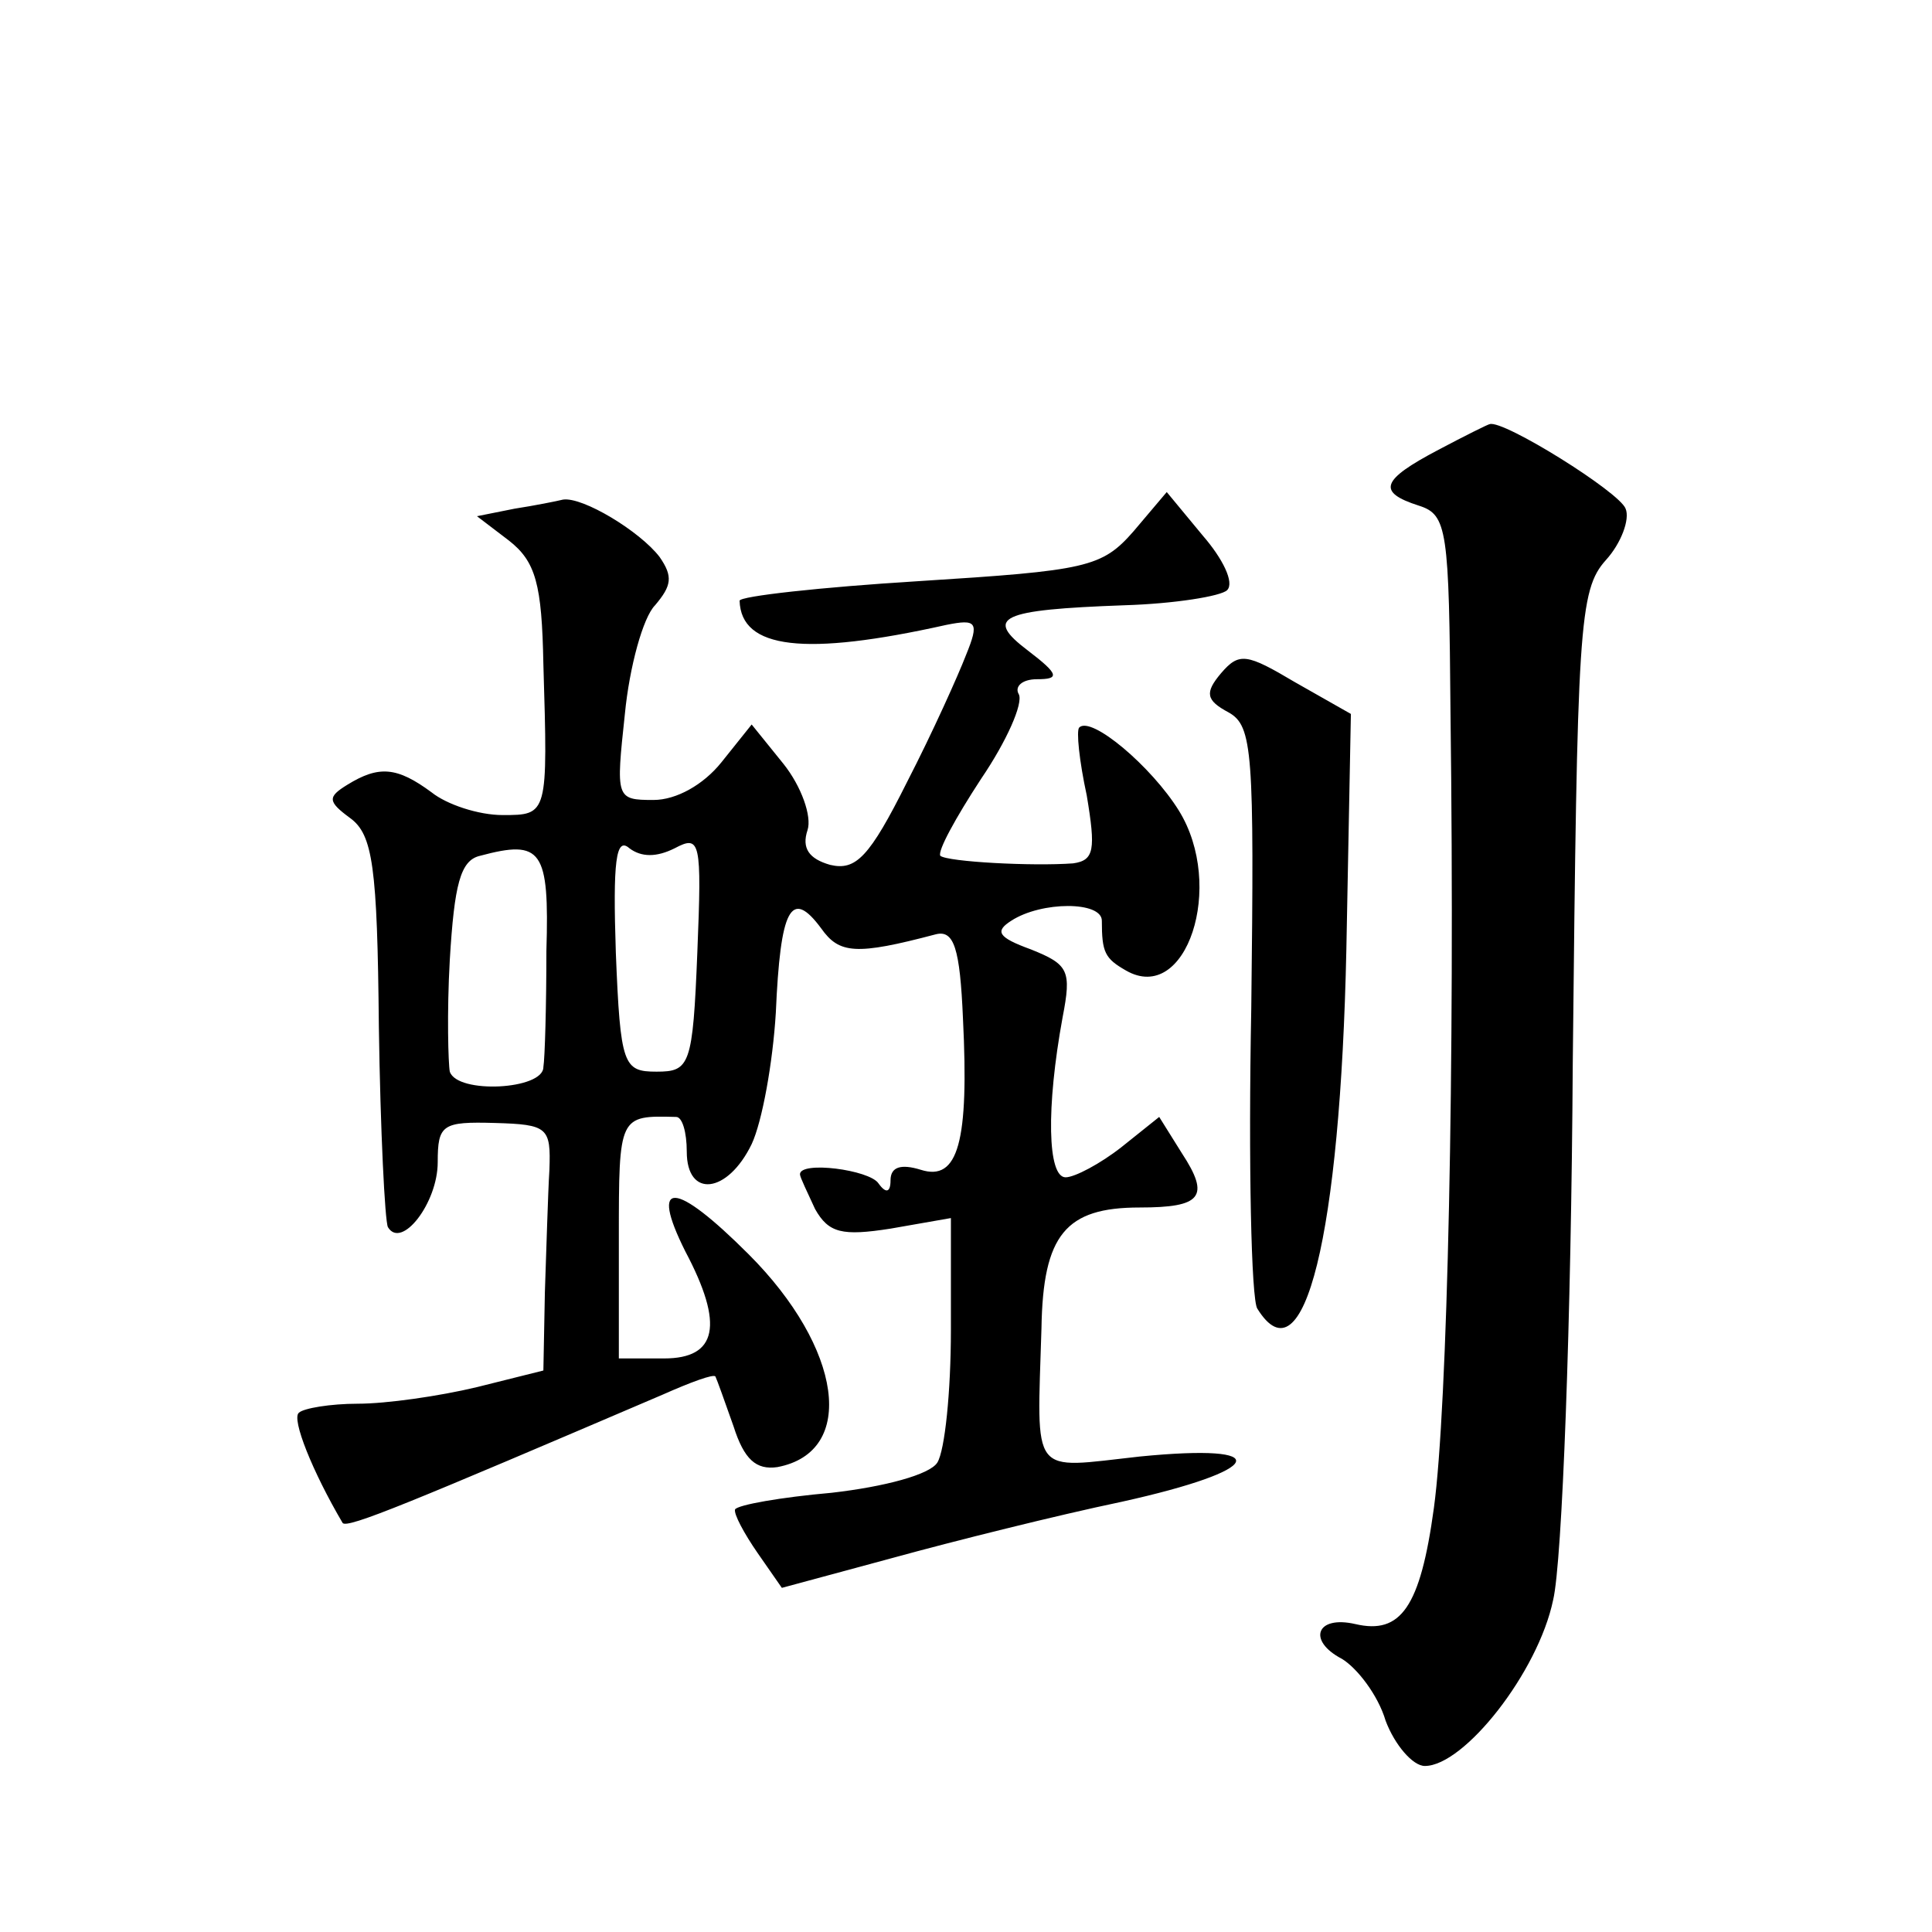 <?xml version="1.0" standalone="no"?>
<!DOCTYPE svg PUBLIC "-//W3C//DTD SVG 20010904//EN"
 "http://www.w3.org/TR/2001/REC-SVG-20010904/DTD/svg10.dtd">
<svg version="1.0" xmlns="http://www.w3.org/2000/svg"
 width="128pt" height="128pt" viewBox="0 0 128 128"
 preserveAspectRatio="xMidYMid meet">
<g transform="translate(0,128) scale(0.1,-0.1)"
fill="#0" stroke="none">
<path d="M953 982 c-38 -20 -41 -28 -13 -37 19 -6 20 -16 21 -138 3 -234 -2 -460
-11 -526 -9 -66 -22 -84 -52 -77 -26 6 -32 -11 -9 -23 10 -6 24 -24 29 -41 6 -16
18 -30 26 -30 26 0 75 62 85 110 6 25 12 185 13 356 3 289 4 313 22 333 10 11 16
27 13 34 -4 11 -81 59 -90 56 -1 0 -17 -8 -34 -17z M341 943 l-25 -5 21 -16 c18
-14 22 -29 23 -82 3 -100 3 -100 -27 -100 -16 0 -37 7 -47 15 -23 17 -35 18 -56
5 -13 -8 -13 -11 2 -22 15 -11 18 -32 19 -138 1 -69 4 -129 6 -133 9 -15 33 16
33 43 0 25 3 27 38 26 35 -1 37 -3 36 -31 -1 -16 -2 -53 -3 -81 l-1 -52 -44 -11
c-25 -6 -60 -11 -79 -11 -18 0 -36 -3 -39 -6 -5 -4 9 -39 29 -73 3 -4 46 14 212
85 18 8 34 14 35 12 1 -2 6 -16 12 -33 7 -22 15 -29 29 -27 53 10 43 79 -19 141
-49 49 -66 50 -42 2 26 -49 21 -71 -14 -71 l-30 0 0 80 c0 81 0 81 38 80 4 0 7
-10 7 -23 0 -31 27 -28 43 5 7 15 14 54 16 87 3 69 10 83 30 56 12 -17 23 -18 76
-4 12 3 16 -9 18 -56 4 -81 -3 -108 -28 -100 -13 4 -20 2 -20 -7 0 -8 -3 -9 -8
-2 -6 9 -52 15 -52 6 0 -2 5 -12 10 -23 9 -16 18 -18 50 -13 l40 7 0 -74 c0 -41
-4 -80 -9 -88 -5 -8 -35 -16 -70 -20 -34 -3 -62 -8 -64 -11 -1 -3 6 -16 15 -29
l16 -23 74 20 c40 11 108 28 151 37 95 21 103 39 12 30 -73 -8 -68 -15 -65 85 1
62 16 80 65 80 41 0 47 7 28 36 l-15 24 -25 -20 c-14 -11 -31 -20 -37 -20 -12 0
-13 46 -2 106 6 31 4 35 -21 45 -22 8 -24 12 -13 19 20 13 60 13 60 0 0 -21 2 -25
16 -33 40 -23 66 56 35 106 -18 29 -58 63 -66 55 -2 -2 0 -22 5 -45 6 -36 5 -43
-9 -45 -27 -2 -83 1 -88 5 -2 3 10 25 27 51 17 25 28 50 25 56 -3 5 2 10 12 10
15 0 15 3 -6 19 -29 22 -19 27 64 30 33 1 64 6 68 10 5 5 -3 21 -16 36 l-24 29
-22 -26 c-21 -24 -31 -26 -142 -33 -65 -4 -119 -10 -119 -13 1 -32 43 -37 137 -16
20 4 22 2 13 -20 -5 -13 -22 -51 -39 -84 -25 -50 -34 -59 -51 -55 -14 4 -19 11
-15 23 3 9 -4 29 -16 44 l-21 26 -20 -25 c-12 -15 -30 -25 -45 -25 -25 0 -25 1
-19 57 3 31 12 64 20 72 11 13 12 19 3 32 -13 17 -51 40 -64 38 -4 -1 -19 -4 -32
-6z m106 -225 c17 9 18 5 15 -69 -3 -75 -5 -79 -27 -79 -22 0 -24 4 -27 79 -2 60
0 77 9 69 8 -6 18 -6 30 0z m-85 -68 c0 -36 -1 -71 -2 -77 0 -15 -57 -18 -62 -3
-1 5 -2 39 0 74 3 50 7 66 20 69 41 11 46 4 44 -63z M809 834 c-11 -13 -10 -18
5 -26 16 -9 17 -26 15 -196 -2 -103 0 -193 4 -199 31 -50 55 49 59 238 l3 156 -37
21 c-32 19 -37 20 -49 6z"/>
</g>
</svg>
